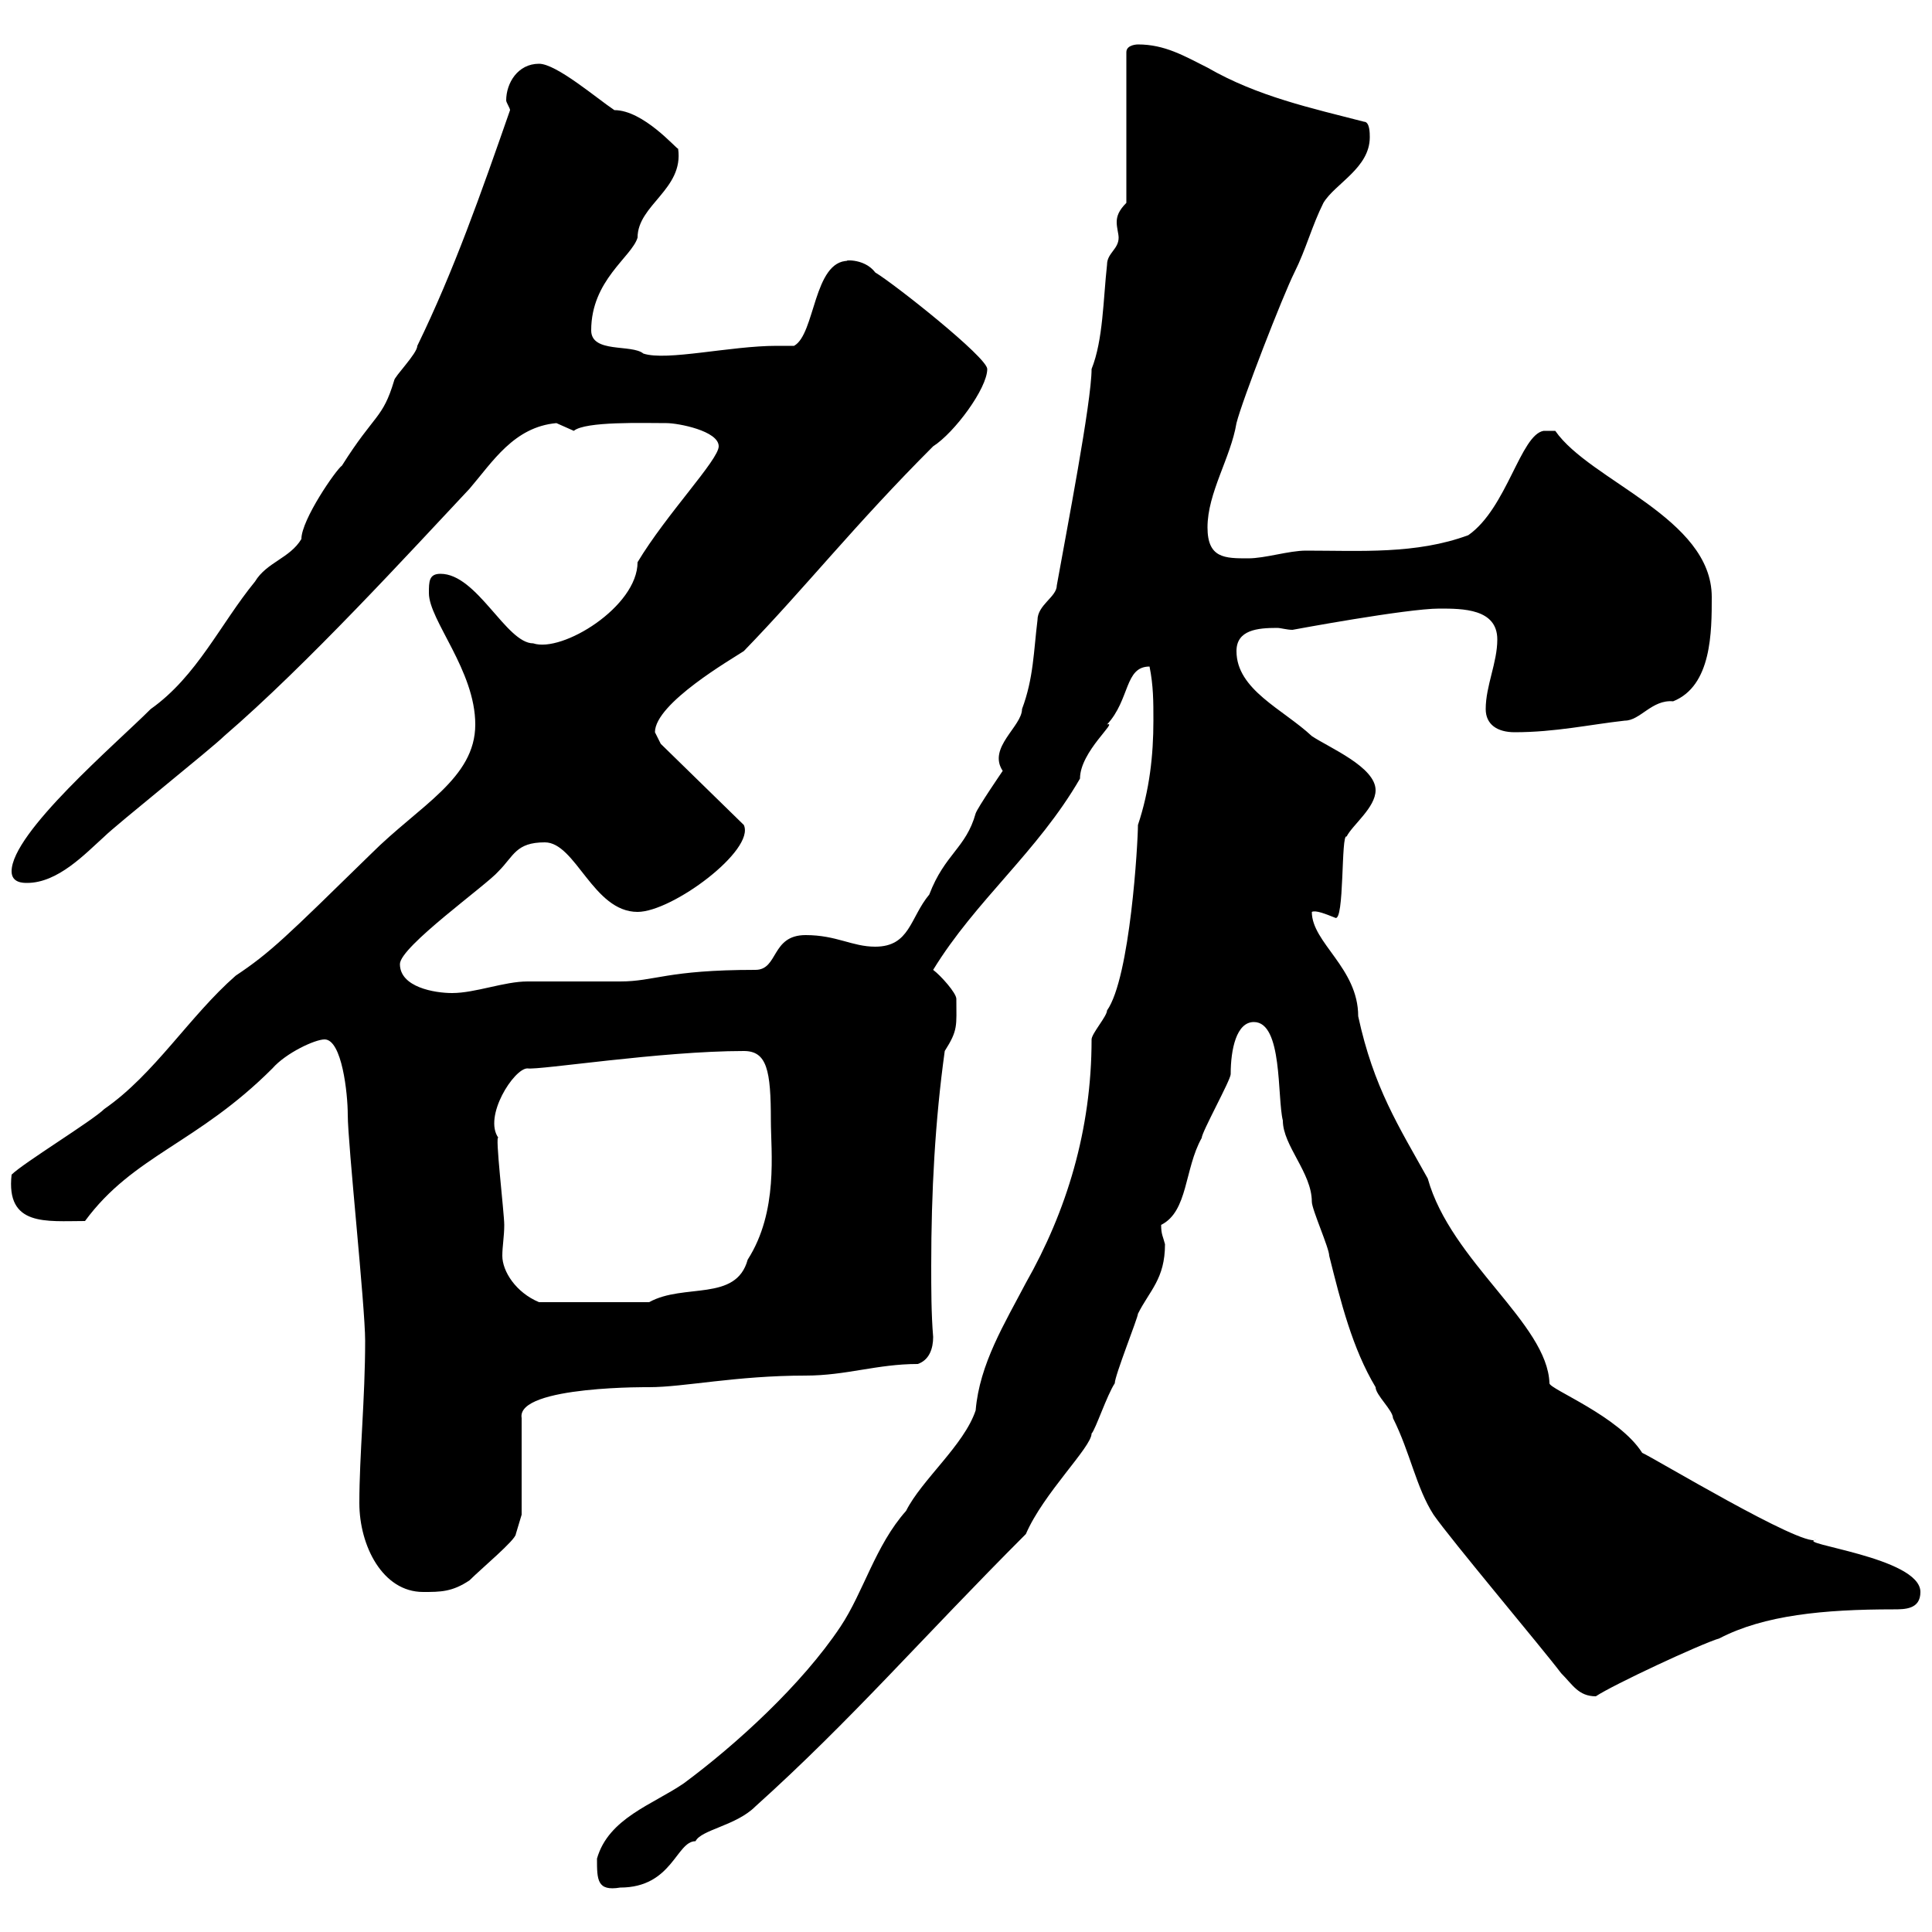 <svg xmlns="http://www.w3.org/2000/svg" xmlns:xlink="http://www.w3.org/1999/xlink" width="300" height="300"><path d="M92.70 288.60C92.70 291.90 92.70 293.70 96.30 293.10C104.40 293.10 105 285.90 108 285.90C108.90 284.10 114.30 283.50 117.30 280.50C132.30 267 143.10 254.40 159.30 238.20C162 231.90 169.50 224.70 169.50 222.60C170.10 222 171.90 216.60 173.10 214.80C173.10 213.60 176.70 204.60 176.70 204C178.50 200.40 180.90 198.60 180.90 193.20C180.60 192 180.30 191.70 180.30 190.20C184.50 188.10 183.90 181.50 186.60 176.70C186.60 175.80 191.10 167.70 191.10 166.80C191.10 162.90 192 158.70 194.70 158.70C199.20 158.70 198.30 170.40 199.20 174C199.20 177.90 203.70 182.10 203.70 186.60C203.70 187.80 206.40 193.80 206.40 195C208.20 202.20 210 209.40 213.60 215.40C213.60 216.60 216.30 219 216.30 220.20C219 225.60 219.90 231 222.60 235.20C225.30 239.10 239.70 256.20 242.40 259.80C244.20 261.60 245.10 263.40 247.80 263.40C250.50 261.60 264 255.30 267 254.40C273.90 250.80 283.20 249.90 294 249.90C295.80 249.90 298.20 249.90 298.20 247.20C298.20 241.80 278.40 239.70 282 239.10C279.90 240.30 256.50 226.20 255 225.60C251.40 219.90 240.60 215.70 240.60 214.80C240.30 205.50 225.30 195.90 221.70 183C217.20 174.90 213.30 168.90 210.90 157.80C210.90 150.30 203.70 146.40 203.70 141.60C204.30 141.30 205.80 141.90 207.30 142.50C208.80 143.40 208.20 129.30 209.10 129.90C210 128.10 213.60 125.40 213.60 122.70C213.60 119.10 206.40 116.10 203.70 114.30C199.20 110.10 192 107.10 192 101.10C192 97.80 195.30 97.50 198.30 97.50C198.90 97.50 199.80 97.80 200.70 97.80C200.70 97.80 218.40 94.50 223.50 94.50C227.10 94.50 232.50 94.50 232.50 99.30C232.50 102.90 230.70 106.50 230.70 110.10C230.70 112.50 232.50 113.70 235.20 113.70C241.50 113.70 246.90 112.50 252.30 111.90C254.70 111.90 256.50 108.60 259.80 108.90C265.80 106.50 265.80 98.10 265.80 92.70C265.80 80.40 246.90 74.70 241.50 66.90L239.70 66.90C236.10 67.50 234 78.90 228 83.10C219.90 86.10 211.20 85.50 202.80 85.50C200.10 85.50 196.50 86.70 193.80 86.70C190.20 86.70 187.50 86.70 187.50 81.90C187.50 76.50 191.10 71.10 192 65.70C192.90 62.10 199.20 45.90 201 42.30C202.80 38.70 203.70 35.10 205.50 31.50C207.30 28.50 212.70 26.10 212.70 21.30C212.70 20.70 212.70 18.90 211.80 18.90C203.70 16.80 195.30 15 187.50 10.50C183.90 8.70 180.90 6.90 176.70 6.90C176.70 6.90 174.90 6.90 174.90 8.10L174.90 31.50C173.70 32.70 173.40 33.60 173.40 34.50C173.40 35.40 173.70 36.30 173.70 36.90C173.70 38.70 171.90 39.30 171.90 41.10C171.30 46.50 171.30 52.80 169.50 57.30C169.50 62.40 165.60 82.50 164.10 90.90C164.10 92.70 161.10 93.90 161.10 96.30C160.50 101.10 160.50 105.30 158.70 110.10C158.70 112.80 153.30 116.10 155.70 119.70C155.70 119.70 151.80 125.40 151.50 126.30C150 131.70 146.70 132.60 144.30 138.90C141.30 142.50 141.30 147 135.90 147C132.30 147 129.90 145.20 125.10 145.20C119.70 145.20 120.90 150.60 117.30 150.60C103.50 150.60 101.70 152.40 96.30 152.40C94.50 152.40 83.70 152.40 81.90 152.40C78.30 152.40 73.80 154.20 70.20 154.20C67.50 154.20 62.10 153.30 62.10 149.70C62.10 147 75.60 137.40 77.40 135.30C79.80 132.90 80.10 130.80 84.60 130.80C89.40 130.80 92.10 141.60 99 141.60C104.40 141.60 117.30 132 115.50 128.10L102.60 115.50C102.60 115.50 101.70 113.70 101.70 113.70C101.70 109.20 113.70 102.30 115.50 101.10C125.10 91.20 132.60 81.60 144.90 69.30C148.20 67.20 153.30 60.30 153.30 57.30C153.30 55.50 138.90 44.10 135.90 42.30C134.10 39.90 130.50 40.50 131.70 40.50C126.30 40.50 126.60 51.90 123.30 53.70C122.40 53.70 121.50 53.70 120.60 53.70C113.40 53.70 103.50 56.10 99.90 54.90C98.10 53.40 91.80 54.90 91.80 51.30C91.80 43.50 98.10 39.90 99 36.90C99 31.80 106.20 29.40 105.30 23.10C105 23.10 99.90 17.10 95.40 17.10C92.70 15.30 86.40 9.90 83.70 9.90C80.40 9.90 78.60 12.90 78.60 15.60C78.60 15.90 79.20 16.80 79.20 17.10C74.70 30 70.50 42 64.80 53.70C64.80 54.90 61.20 58.50 61.20 59.10C59.40 65.10 58.20 64.20 53.10 72.30C52.20 72.90 46.80 80.70 46.80 83.70C45 86.70 41.40 87.30 39.60 90.30C34.20 96.90 30.60 105 23.40 110.10C18 115.50 1.80 129.30 1.80 135.30C1.80 137.10 3.60 137.10 4.20 137.10C9 137.10 13.20 132.60 16.20 129.90C18 128.10 33 116.10 34.80 114.30C47.70 103.20 63.60 85.80 72.90 75.90C76.50 71.70 79.80 66.30 86.40 65.70C86.40 65.70 89.10 66.90 89.10 66.90C90.90 65.40 99.90 65.70 103.50 65.70C105.30 65.70 111.60 66.90 111.60 69.30C111.60 71.40 103.50 79.80 99 87.30C99 94.20 87.30 101.40 82.80 99.90C78.60 99.90 74.10 89.10 68.40 89.10C66.60 89.10 66.60 90.30 66.60 92.10C66.60 96.30 73.80 104.10 73.80 112.50C73.80 120.90 65.10 125.10 57.60 132.60C44.40 145.50 42 147.90 36.60 151.50C29.40 157.80 24 166.80 16.20 172.20C14.40 174 3.60 180.60 1.80 182.40C0.90 190.50 7.20 189.60 13.20 189.60C20.70 179.40 30.60 177.60 42.30 165.90C44.40 163.50 48.90 161.40 50.40 161.40C53.10 161.40 54 169.80 54 173.10C54 177.60 56.70 202.80 56.70 208.20C56.70 217.20 55.80 225.90 55.80 233.40C55.80 240 59.40 247.20 65.70 247.20C68.40 247.20 70.20 247.20 72.90 245.40C74.70 243.60 80.10 239.10 80.10 238.20L81 235.20L81 220.20C80.10 215.10 101.70 215.40 100.80 215.40C106.20 215.40 114.30 213.60 125.10 213.60C131.40 213.60 136.20 211.80 142.50 211.80C144.30 211.20 144.90 209.40 144.90 207.60C144.60 204 144.60 200.10 144.60 196.50C144.60 185.10 145.20 174 146.70 163.20C148.80 159.90 148.50 159.30 148.50 155.10C148.50 154.20 146.10 151.50 144.90 150.60C151.50 139.80 161.10 132.30 167.70 120.90C167.70 116.70 173.70 111.90 171.90 112.50C175.50 108.60 174.60 103.50 178.50 103.50C179.10 106.50 179.10 108.90 179.10 111.90C179.10 117.30 178.50 122.70 176.70 128.10C176.70 130.80 175.50 151.80 171.90 156.90C171.90 157.80 169.50 160.50 169.50 161.40C169.50 175.50 165.60 188.10 159.30 199.20C156 205.50 152.10 211.80 151.50 219C149.70 224.40 143.10 229.80 140.70 234.60C135.90 240 134.10 247.20 130.50 252.60C124.50 261.60 114.30 270.90 106.20 276.90C101.40 280.20 94.50 282.30 92.70 288.60ZM77.40 176.70C75 173.40 79.80 165.90 81.90 165.90C83.70 166.20 102.60 163.20 115.50 163.20C119.10 163.20 119.70 166.20 119.70 174C119.70 178.80 120.90 188.10 116.10 195.60C114.30 202.20 106.20 199.20 100.80 202.20L83.70 202.20C80.10 200.70 78 197.40 78 195C78 193.50 78.30 192 78.30 190.20C78.30 188.40 76.80 175.80 77.40 176.70Z"/></svg>